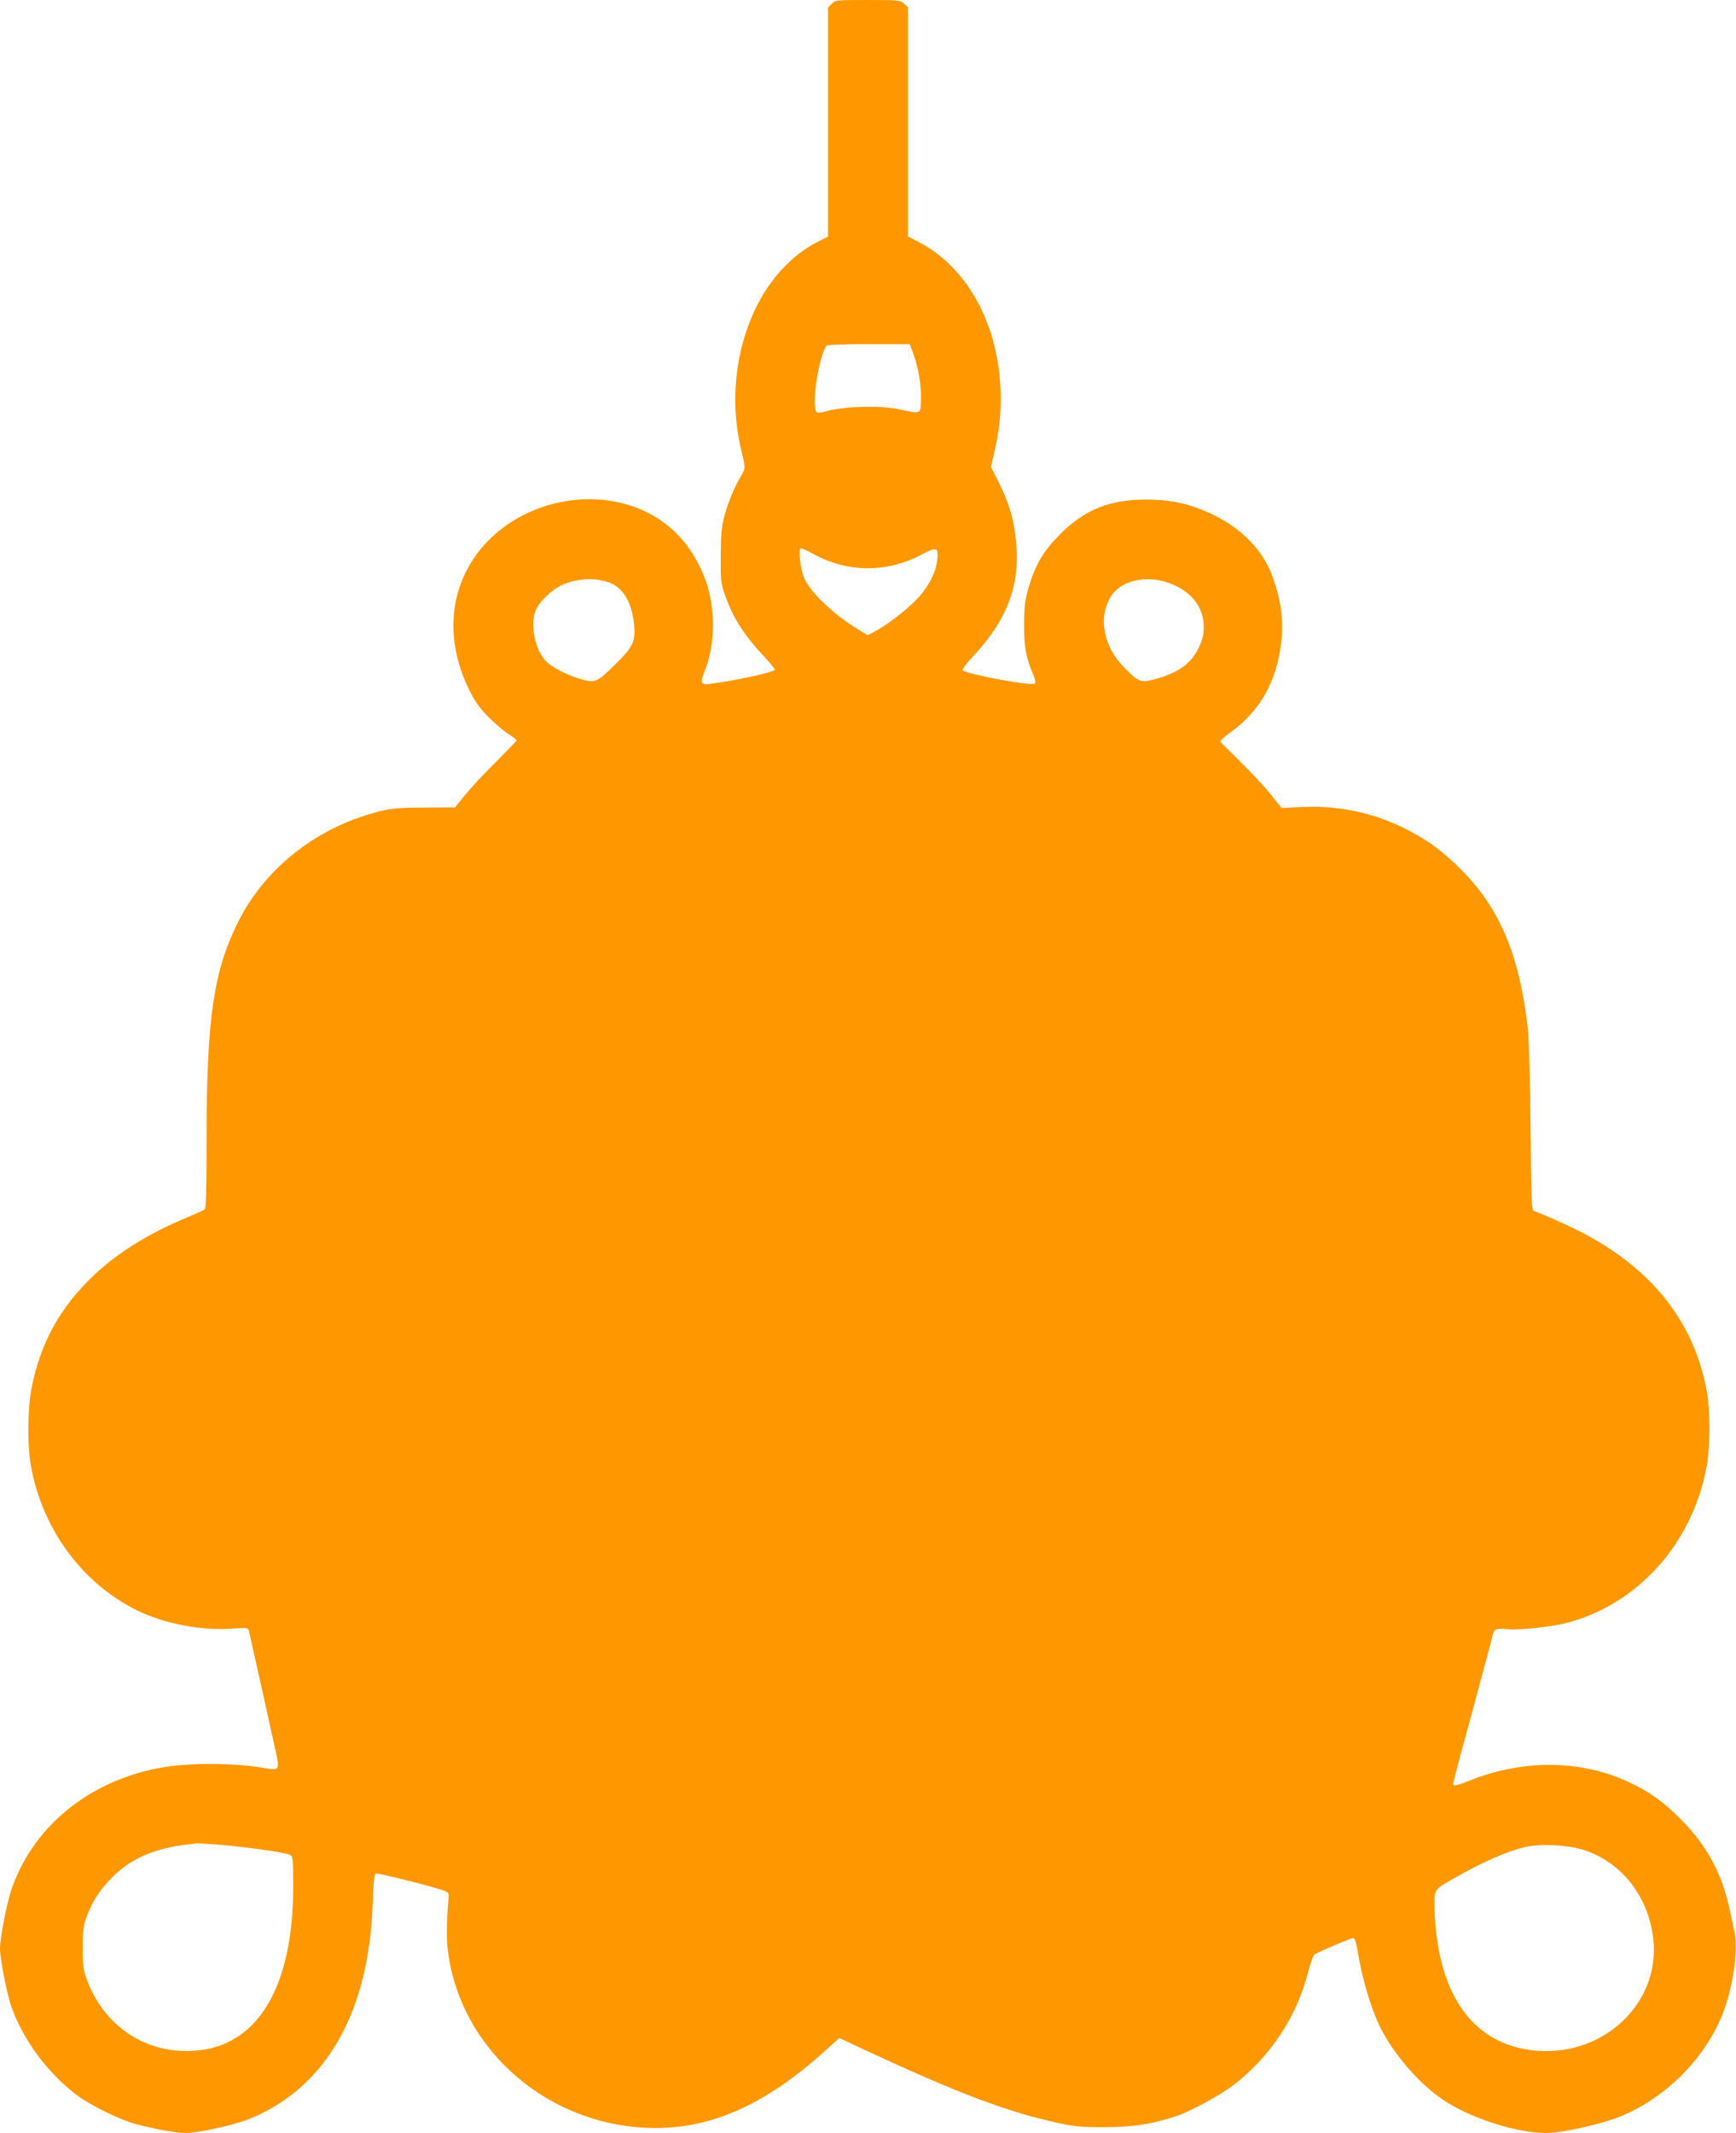 <?xml version="1.0" standalone="no"?>
<!DOCTYPE svg PUBLIC "-//W3C//DTD SVG 20010904//EN"
 "http://www.w3.org/TR/2001/REC-SVG-20010904/DTD/svg10.dtd">
<svg version="1.0" xmlns="http://www.w3.org/2000/svg"
 width="1042pt" height="1280pt" viewBox="0 0 1042 1280"
 preserveAspectRatio="xMidYMid meet">
<g transform="translate(0,1280) scale(0.1,-0.1)"
fill="#ff9800" stroke="none">
<path d="M4992 12777 l-22 -23 0 -687 0 -687 -52 -26 c-79 -40 -136 -81 -204
-149 -256 -257 -363 -707 -264 -1109 25 -100 25 -108 -3 -154 -36 -58 -76
-154 -99 -239 -17 -64 -21 -107 -22 -238 -1 -151 1 -165 27 -240 47 -133 115
-240 233 -364 35 -38 64 -73 64 -79 0 -15 -212 -62 -388 -86 -55 -8 -62 7 -33
76 63 152 67 361 11 532 -40 117 -107 226 -191 306 -334 319 -946 233 -1210
-168 -148 -226 -157 -509 -23 -781 37 -74 62 -110 118 -166 39 -39 92 -84 118
-100 27 -17 48 -33 48 -38 0 -4 -56 -62 -124 -130 -68 -67 -151 -156 -184
-197 l-61 -75 -178 -1 c-130 0 -198 -5 -251 -17 -383 -88 -708 -338 -874 -672
-146 -293 -188 -580 -188 -1291 0 -325 -3 -424 -12 -432 -7 -5 -53 -26 -103
-47 -227 -93 -419 -212 -564 -350 -202 -192 -319 -406 -372 -677 -23 -122 -26
-338 -4 -460 66 -380 306 -708 636 -871 165 -81 388 -124 578 -110 89 6 90 6
96 -18 28 -122 156 -698 166 -747 15 -81 10 -86 -67 -73 -222 38 -506 34 -690
-9 -404 -94 -711 -359 -835 -718 -28 -80 -69 -294 -69 -355 0 -62 41 -269 68
-348 69 -198 217 -398 391 -530 88 -66 267 -153 366 -178 122 -31 237 -51 291
-51 76 0 290 48 382 85 458 186 717 638 739 1293 4 126 9 175 19 179 12 4 315
-71 399 -99 33 -11 40 -18 38 -38 -13 -156 -14 -257 -4 -333 80 -601 618
-1057 1247 -1057 341 0 659 143 1005 453 l97 87 173 -81 c539 -250 833 -361
1124 -425 114 -26 150 -29 295 -29 177 1 287 18 438 69 86 30 256 123 336 184
224 172 383 416 450 686 13 50 29 93 37 98 43 24 218 98 231 98 11 0 19 -27
32 -107 20 -124 71 -297 116 -398 76 -169 236 -360 389 -464 162 -110 442
-201 621 -201 98 0 341 55 453 102 299 126 545 394 633 688 46 156 65 332 44
422 -5 24 -19 86 -30 138 -45 207 -134 373 -285 526 -112 114 -186 167 -319
230 -284 134 -635 137 -952 10 -48 -20 -91 -33 -95 -30 -11 7 -17 -19 111 454
59 217 111 411 115 430 11 55 20 60 84 54 72 -8 265 12 361 36 432 111 763
482 845 947 20 115 20 336 0 444 -75 403 -310 712 -710 932 -82 45 -250 122
-327 150 -15 5 -17 52 -21 499 -2 271 -10 538 -16 593 -51 446 -169 726 -405
961 -115 115 -216 186 -360 255 -184 87 -384 126 -592 116 l-121 -6 -70 87
c-39 48 -121 135 -182 195 -60 59 -113 112 -116 116 -3 5 24 30 59 55 177 126
278 304 306 538 16 137 -1 263 -56 408 -62 167 -213 309 -415 389 -116 46
-208 63 -344 63 -217 0 -368 -62 -515 -211 -98 -99 -145 -179 -186 -316 -22
-77 -26 -109 -27 -220 -1 -135 11 -202 54 -301 12 -29 16 -51 11 -56 -17 -17
-410 56 -434 80 -4 4 23 41 62 83 204 216 285 429 259 686 -13 135 -41 230
-100 350 l-51 101 21 92 c50 211 50 424 1 629 -68 283 -232 511 -451 626 l-69
36 0 688 0 688 -23 21 c-22 21 -32 22 -218 22 -191 0 -196 0 -217 -23z m489
-2097 c31 -82 50 -199 47 -282 -3 -85 3 -83 -137 -53 -104 22 -320 17 -420
-10 -53 -15 -65 -15 -72 -4 -29 46 17 334 62 394 4 6 101 10 253 10 l246 0 21
-55z m-588 -1210 c199 -107 434 -107 639 2 92 49 102 45 93 -37 -9 -75 -57
-166 -129 -238 -64 -65 -180 -153 -250 -189 l-38 -20 -62 38 c-143 88 -273
211 -317 300 -25 53 -40 184 -21 184 6 0 44 -18 85 -40z m-1236 -166 c86 -31
139 -125 150 -265 7 -89 -10 -124 -112 -224 -107 -105 -120 -112 -188 -96 -63
14 -164 60 -212 97 -76 57 -118 222 -81 318 21 54 98 129 163 157 90 39 193
44 280 13z m3366 -5 c128 -48 202 -143 202 -259 0 -54 -6 -77 -33 -133 -46
-92 -124 -147 -265 -184 -79 -21 -92 -16 -173 65 -131 129 -166 306 -85 434
61 97 216 130 354 77z m-5707 -7569 c153 -12 401 -47 426 -61 16 -9 18 -27 18
-187 0 -652 -245 -1011 -675 -989 -255 13 -468 173 -563 425 -22 58 -26 84
-26 187 -1 92 3 133 18 175 34 100 79 173 156 251 109 111 246 173 436 198 38
4 72 9 75 10 3 0 64 -4 135 -9z m8198 -34 c229 -78 387 -288 411 -546 33 -371
-294 -683 -690 -657 -295 20 -496 201 -580 522 -28 110 -45 239 -45 357 0 94
-5 89 167 184 142 79 282 138 376 160 98 22 263 13 361 -20z"/>
</g>
</svg>

